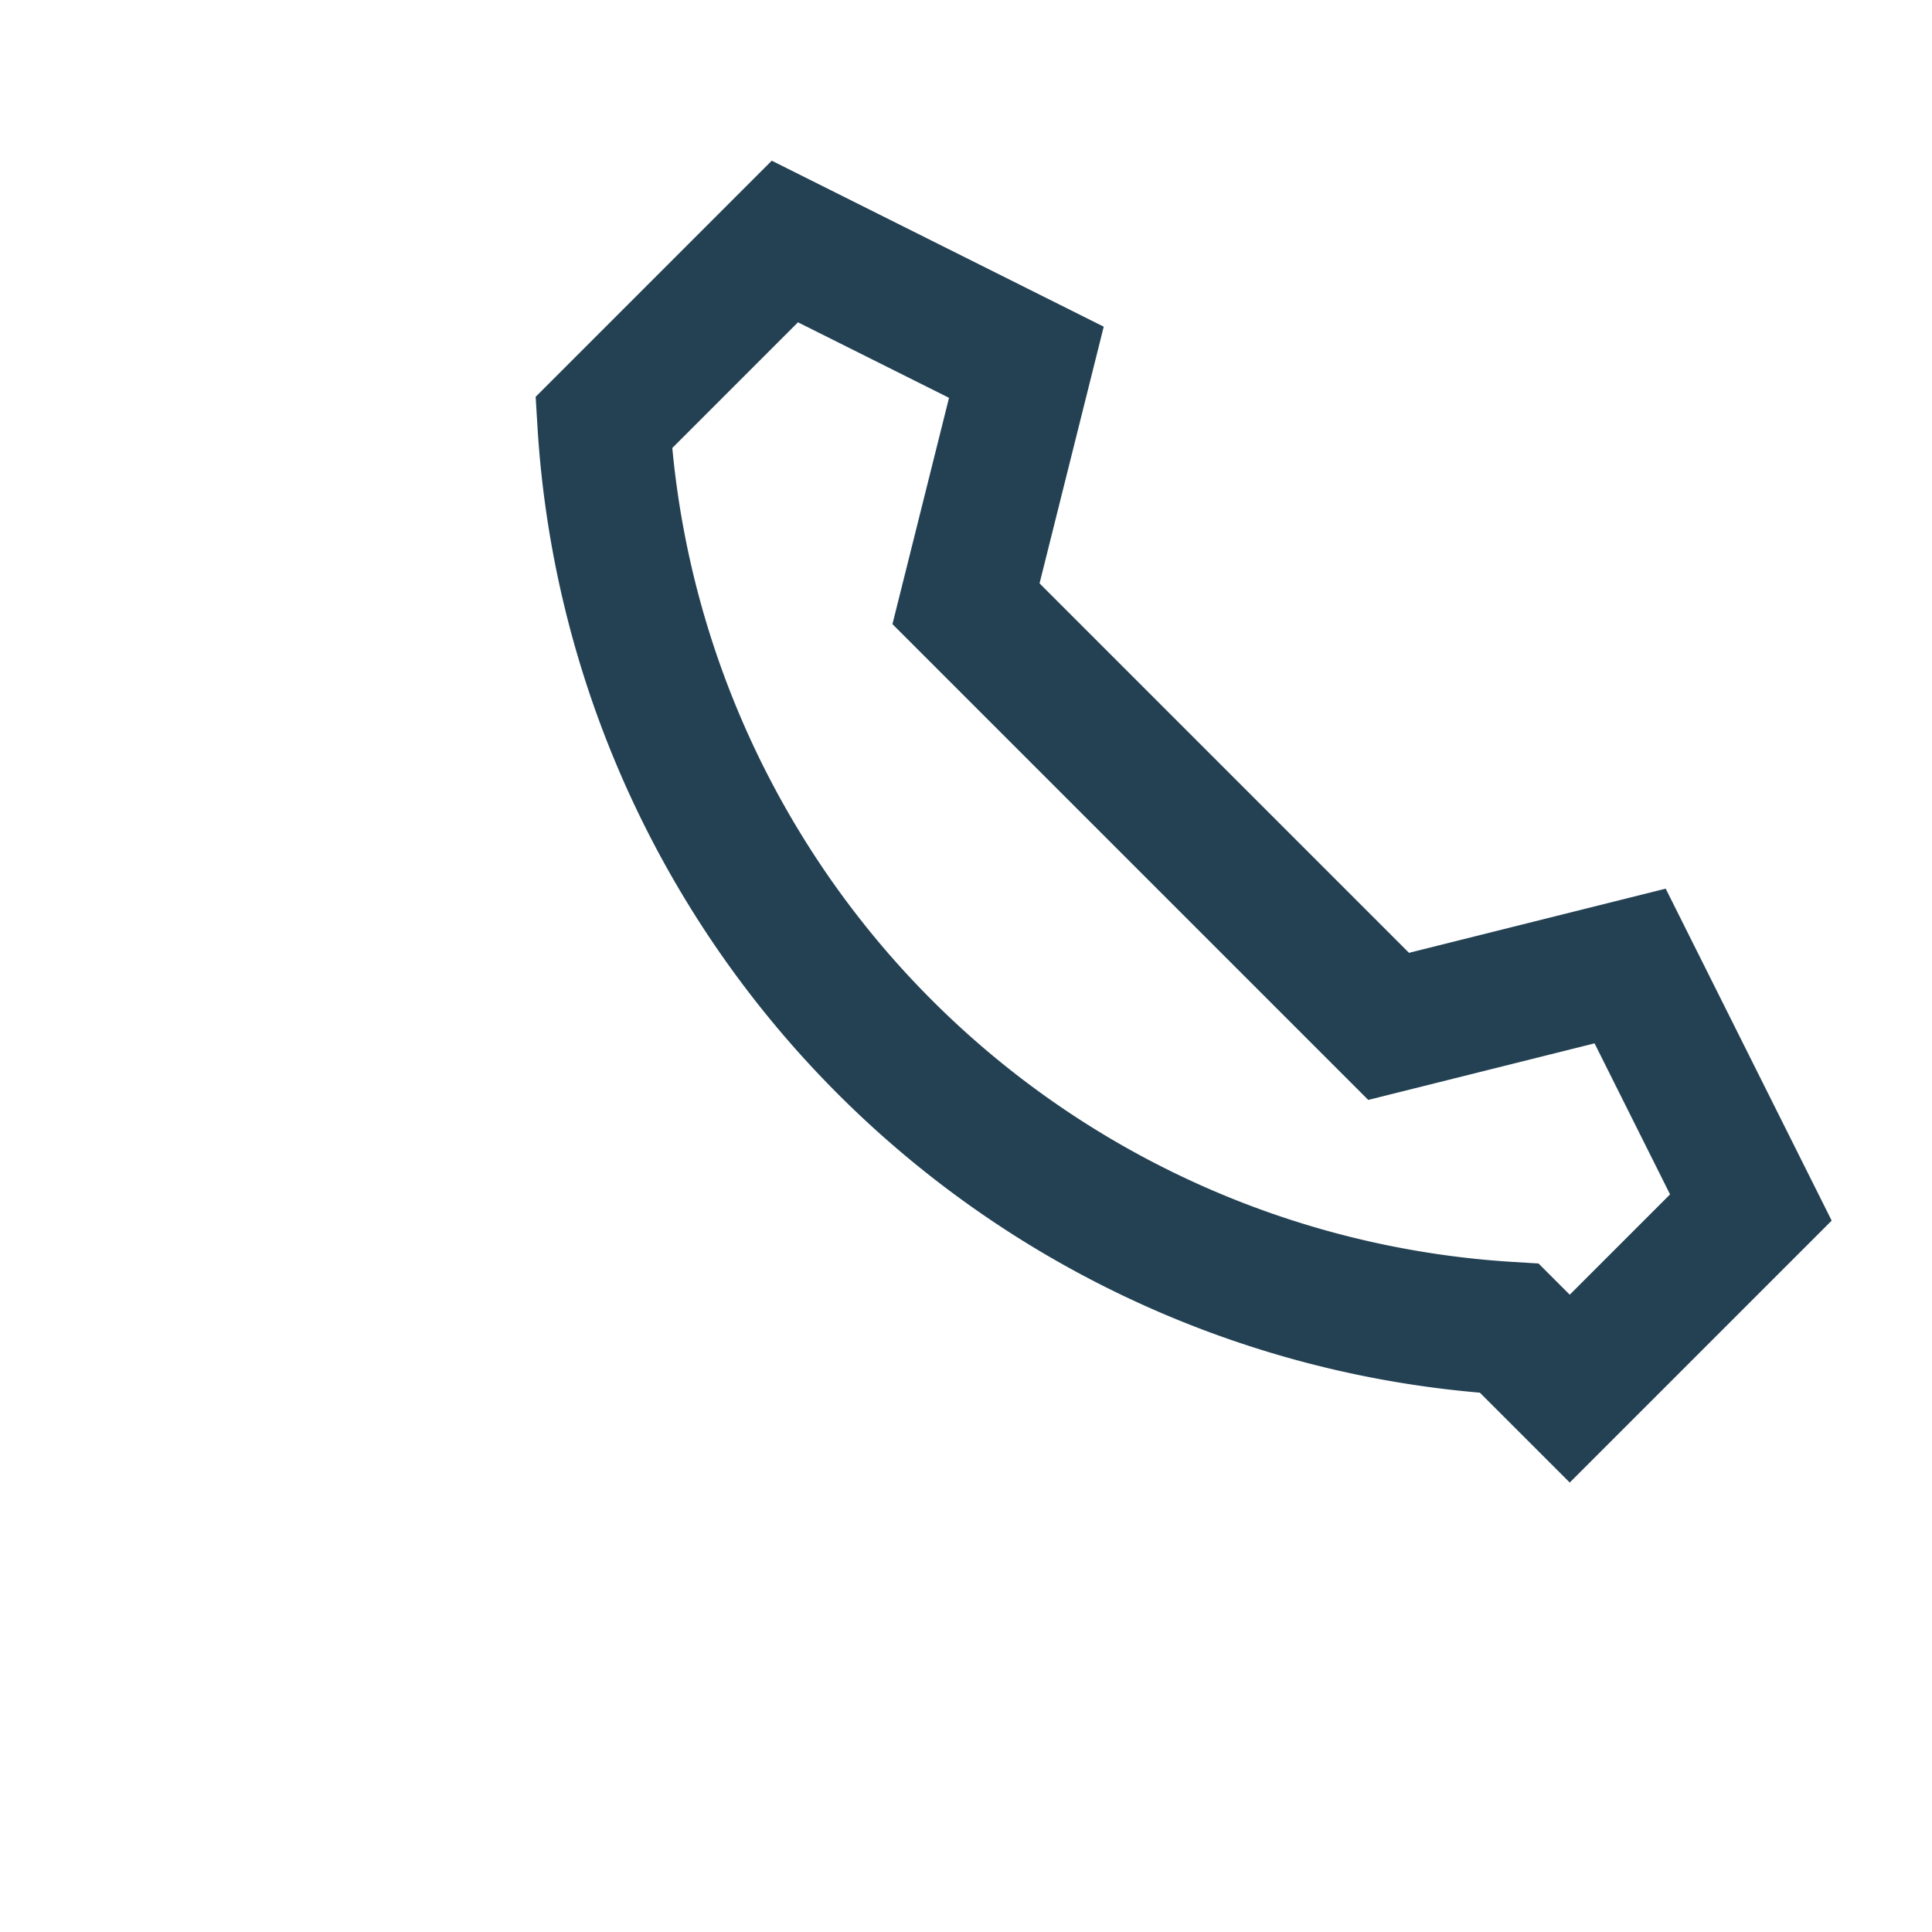 <?xml version="1.0" encoding="UTF-8"?>
<svg xmlns="http://www.w3.org/2000/svg" width="32" height="32" viewBox="0 0 32 32"><path d="M25 22a16 16 0 0 1-15-15l3-3 4 2-1 4 7 7 4-1 2 4-3 3z" fill="none" stroke="#234153" stroke-width="2.2"/></svg>